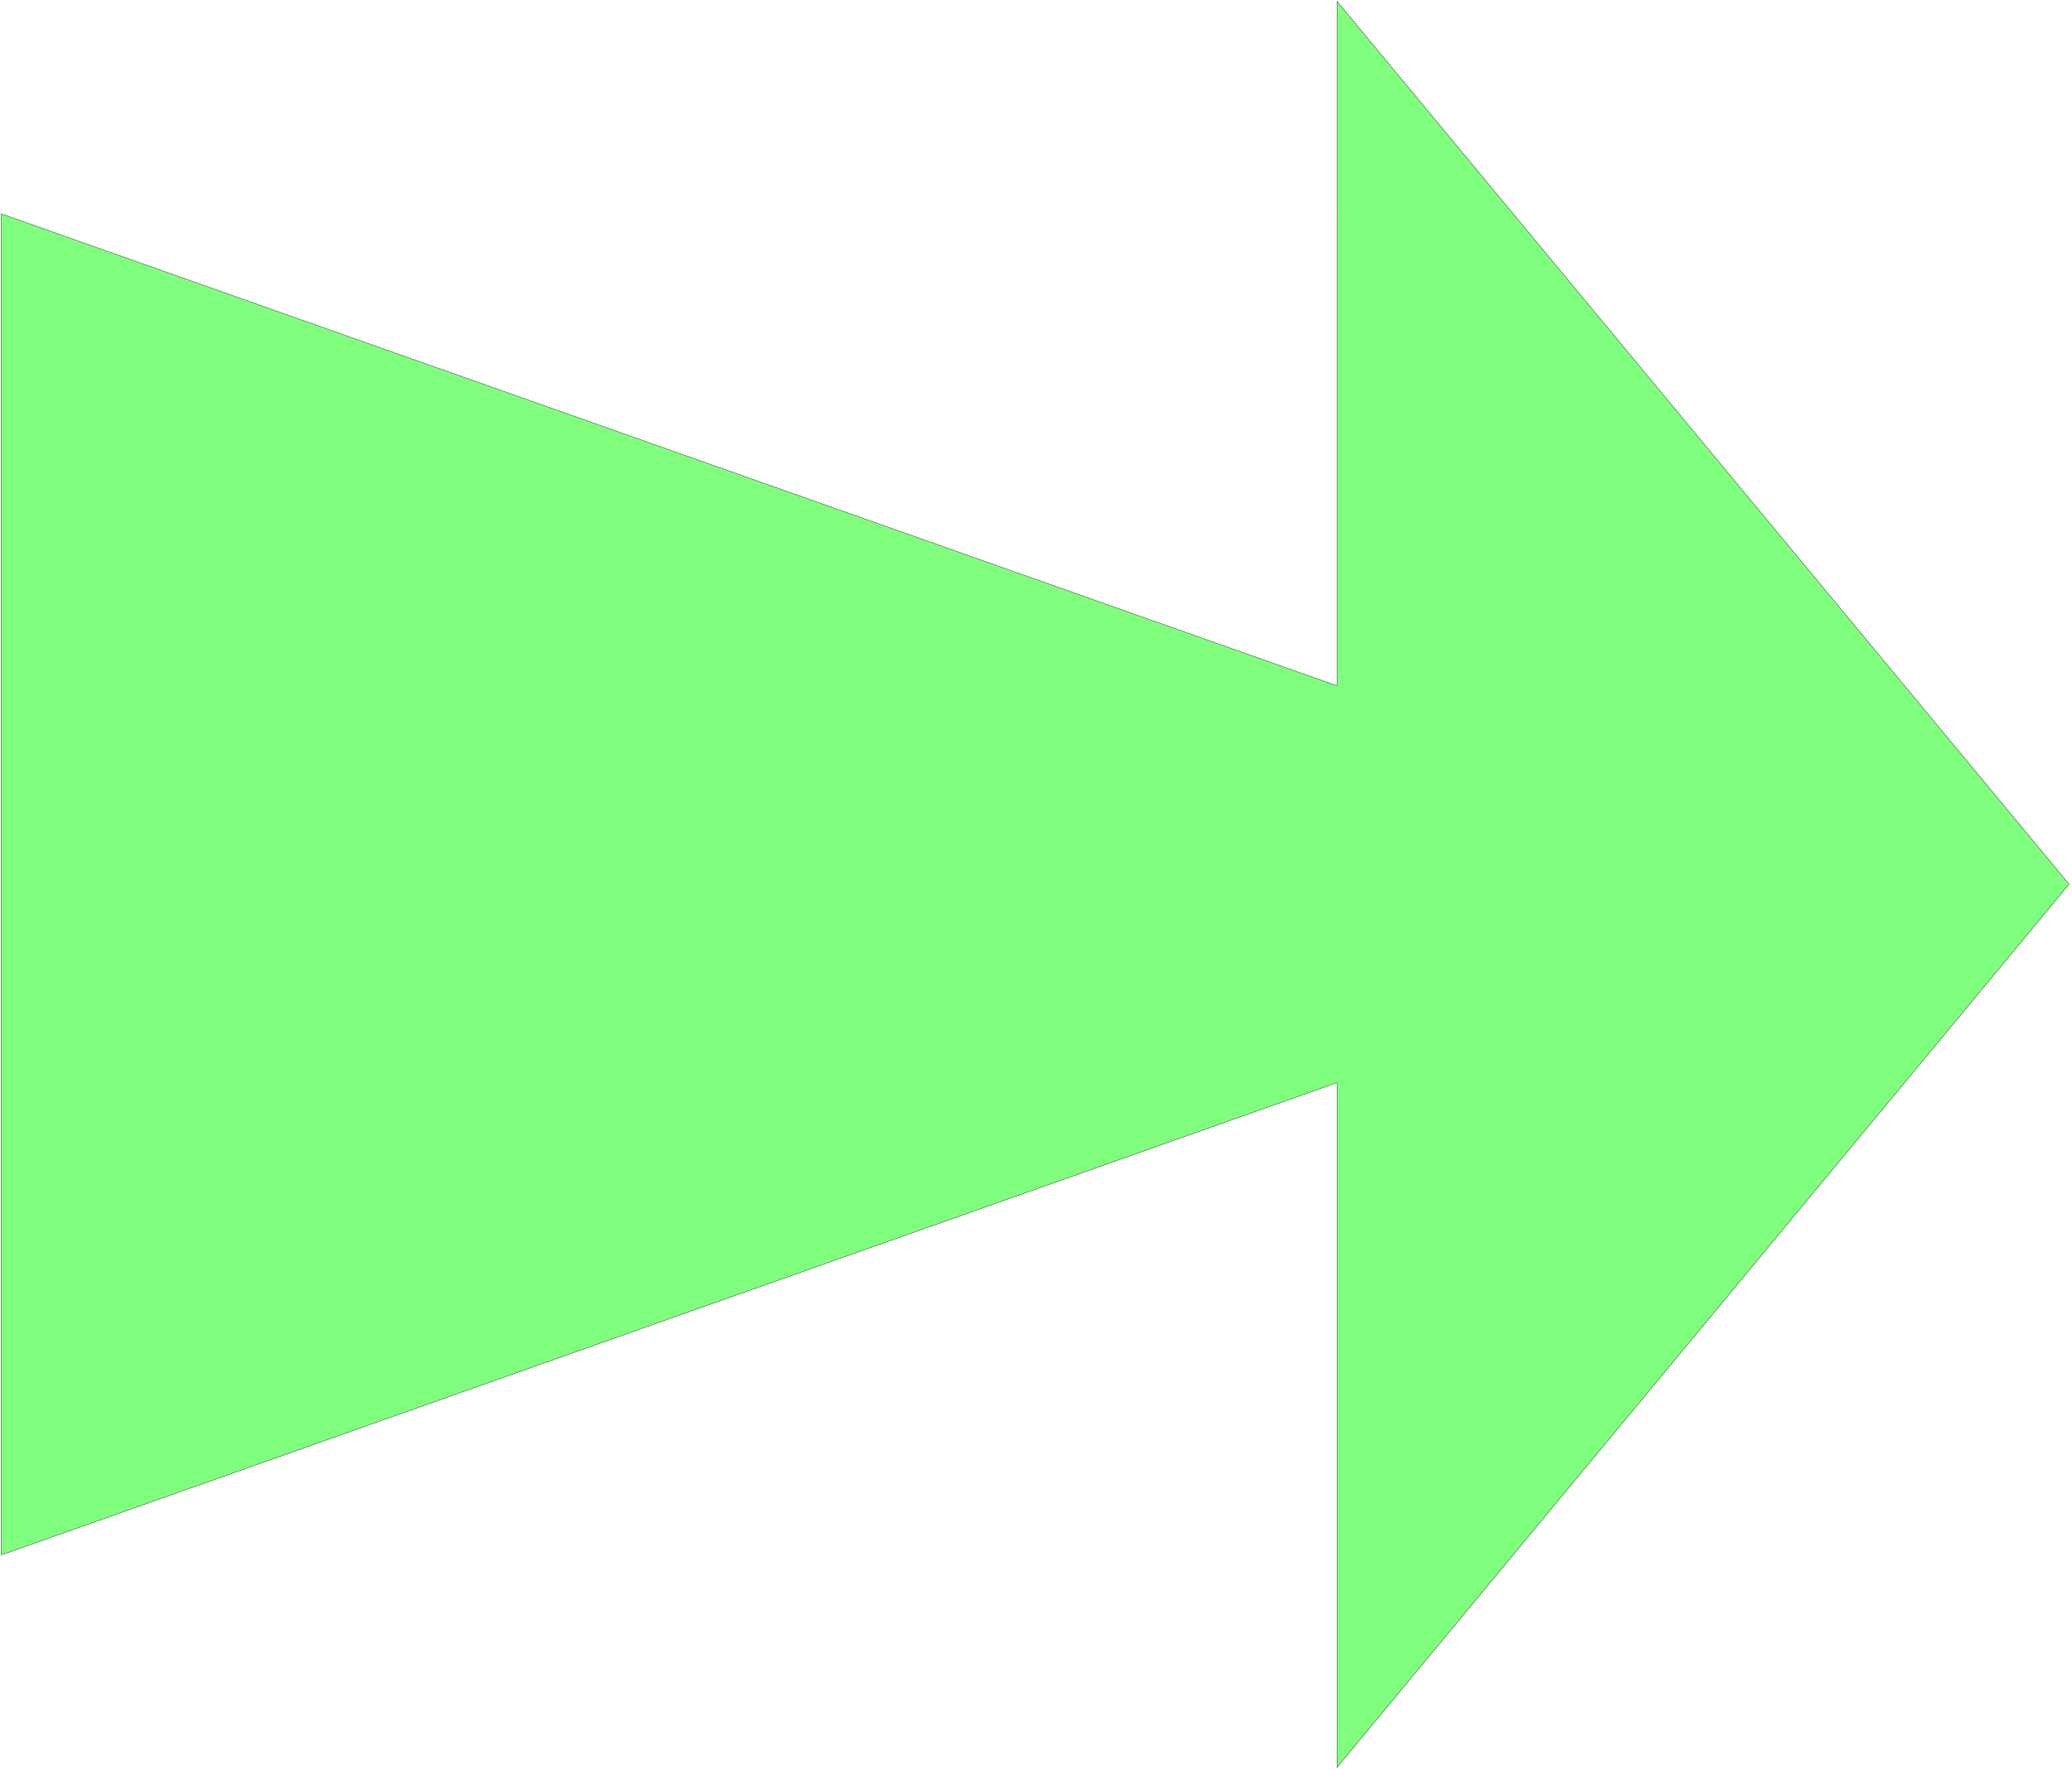 <svg xmlns="http://www.w3.org/2000/svg" fill-rule="evenodd" height="369.667" preserveAspectRatio="none" stroke-linecap="round" viewBox="0 0 6492 5546" width="432.733"><style>.brush0{fill:#fff}</style><path style="fill:#80ff7f;stroke:none" d="m4 670 4185 1479V4l2294 2767-2294 2768V3393L4 4873V670z"/><path style="fill:none;stroke:#000;stroke-width:1;stroke-linejoin:round" d="m4 670 4185 1479V4l2294 2767-2294 2768V3393L4 4873V670z"/></svg>
